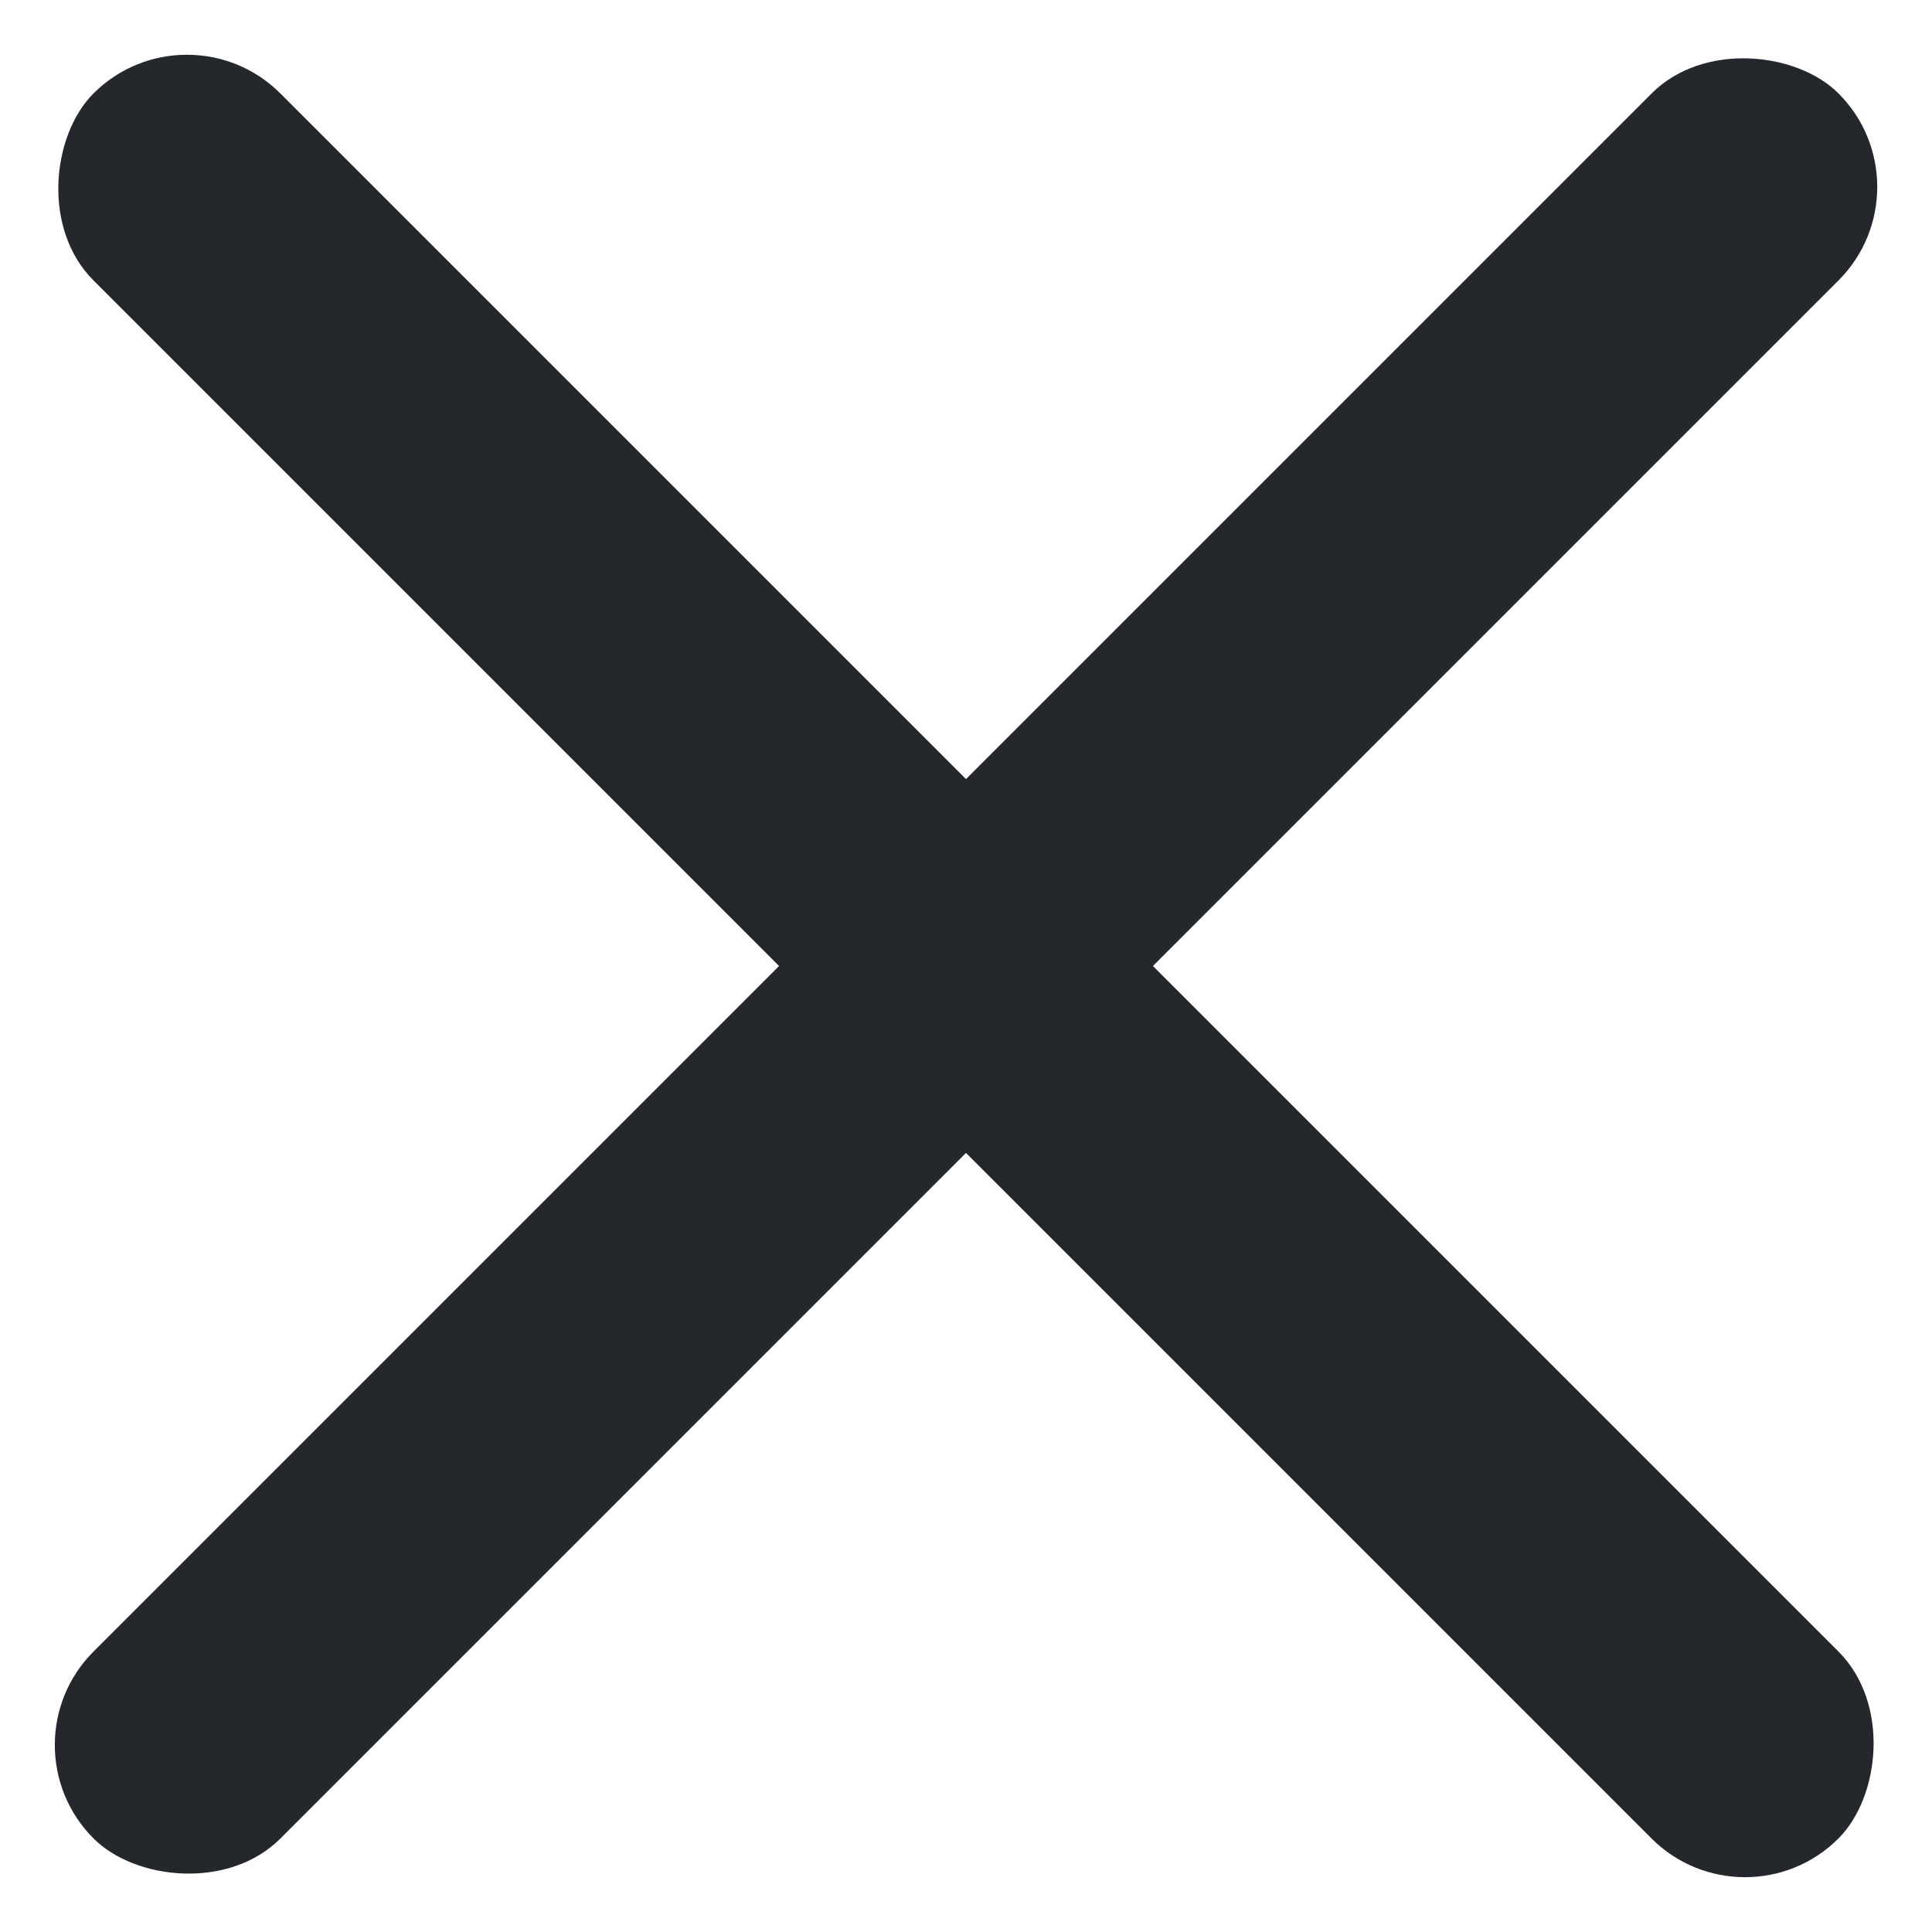 <svg xmlns="http://www.w3.org/2000/svg" viewBox="0 0 12 12"><defs><style>.a{fill:#24282d;}</style></defs><rect class="a" width="15.328" height="1.642" rx="0.821" transform="translate(1.161) rotate(45)"/><rect class="a" width="15.328" height="1.642" rx="0.821" transform="translate(12 1.161) rotate(135)"/></svg>